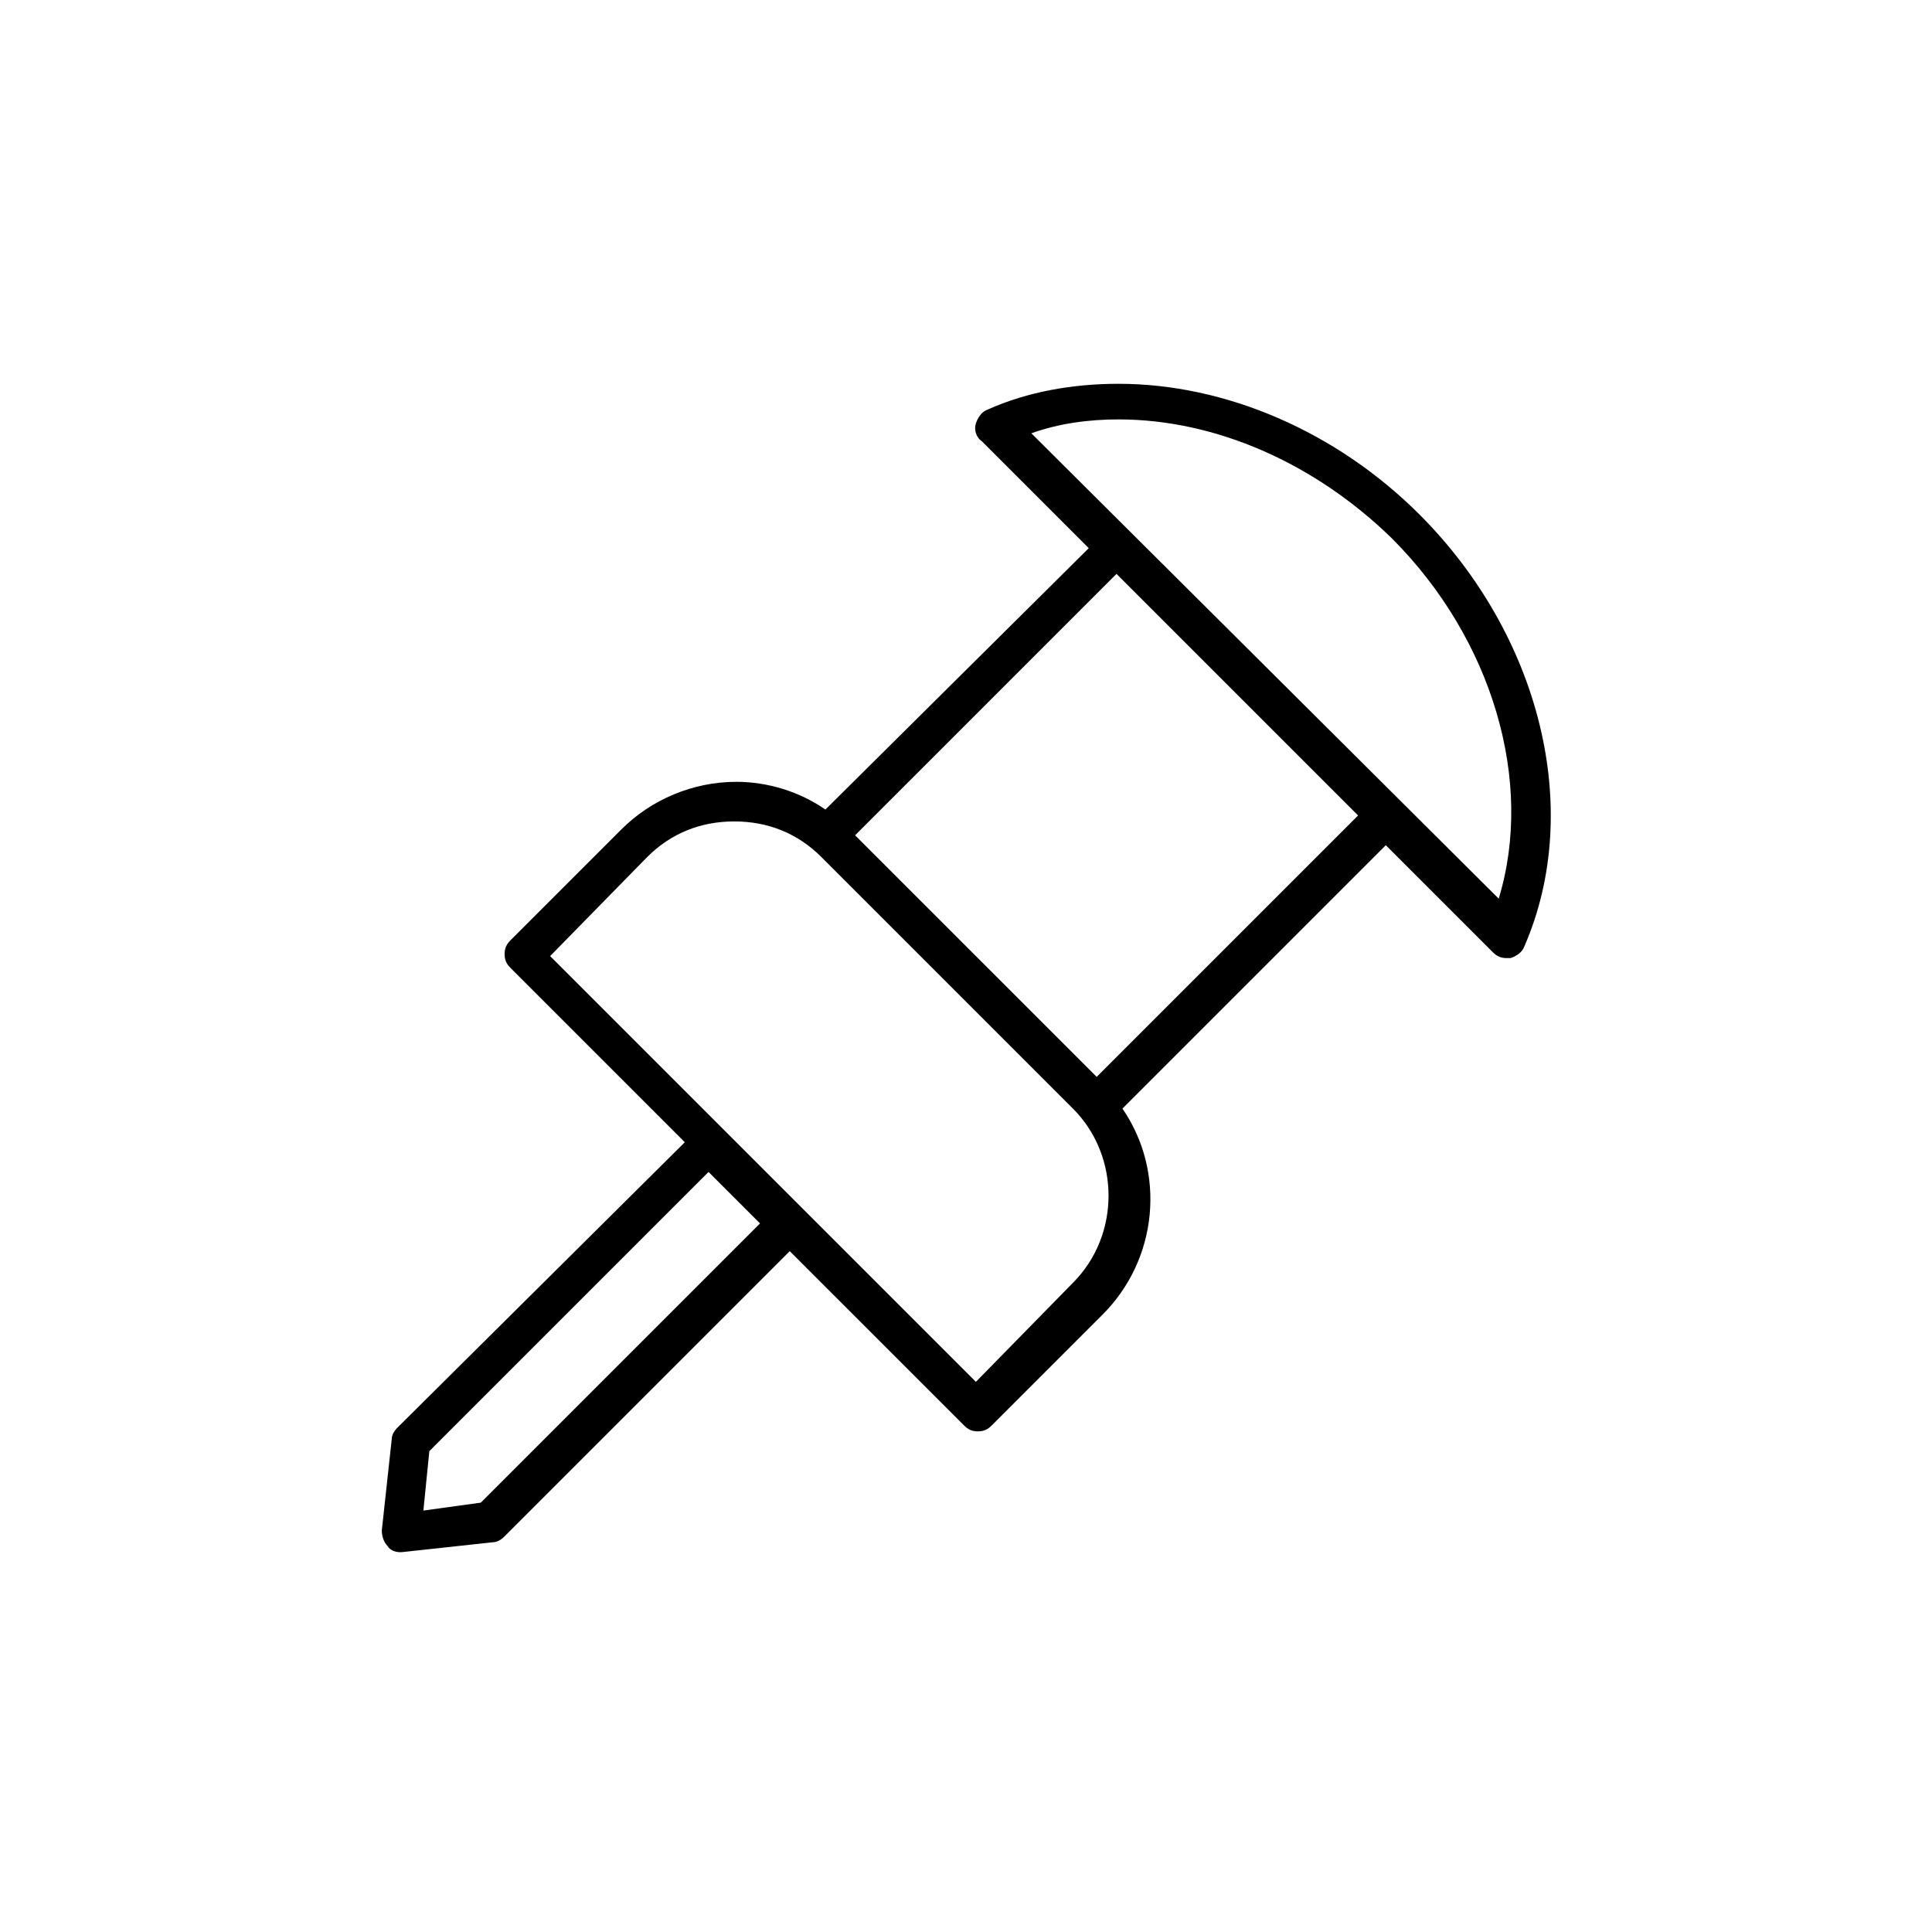 <?xml version="1.0" encoding="UTF-8"?>
<!-- Uploaded to: ICON Repo, www.svgrepo.com, Generator: ICON Repo Mixer Tools -->
<svg fill="#000000" width="800px" height="800px" version="1.1" viewBox="144 144 512 512" xmlns="http://www.w3.org/2000/svg">
 <path d="m249.91 555.34h0.523l24.141-2.625c1.051 0 2.098-0.523 3.148-1.574l75.57-75.57 46.184 46.184c1.051 1.051 2.098 1.574 3.672 1.574s2.625-0.523 3.672-1.574l29.391-29.391c14.695-14.695 16.793-37.785 5.246-54.578l69.797-69.797 28.34 28.34c1.051 1.051 2.098 1.574 3.672 1.574h1.051c1.574-0.523 3.148-1.574 3.672-3.148 15.742-36.211 4.199-82.395-27.816-114.41-22.043-22.043-51.43-34.637-79.77-34.637-12.07 0-24.141 2.098-34.637 6.824-1.574 0.523-2.625 2.098-3.148 3.672-0.523 1.574 0 3.672 1.574 4.723l28.34 28.34-69.789 69.27c-6.824-4.723-15.219-7.348-23.617-7.348-11.547 0-22.566 4.723-30.438 12.594l-29.391 29.391c-1.051 1.051-1.574 2.098-1.574 3.672 0 1.574 0.523 2.625 1.574 3.672l46.184 46.184-76.098 75.574c-1.051 1.051-1.574 2.098-1.574 3.148l-2.625 24.141c0 1.574 0.523 3.148 1.574 4.199 0.527 1.051 2.102 1.574 3.152 1.574zm190.5-300.19c25.715 0 51.957 11.547 72.422 31.488 26.766 26.766 37.785 64.551 28.34 95.516l-123.86-123.33c7.348-2.625 15.219-3.676 23.094-3.676zm-0.527 40.934 64.023 64.023-69.27 69.277-64.027-64.023zm-124.38 75.047c6.297-6.297 14.168-9.445 23.09-9.445s16.793 3.148 23.09 9.445l66.648 66.648c12.594 12.594 12.594 33.586 0 46.184l-25.711 26.242-112.83-112.83zm-57.727 157.44 73.996-73.996 13.645 13.645-73.996 73.996-15.219 2.098z"/>
</svg>